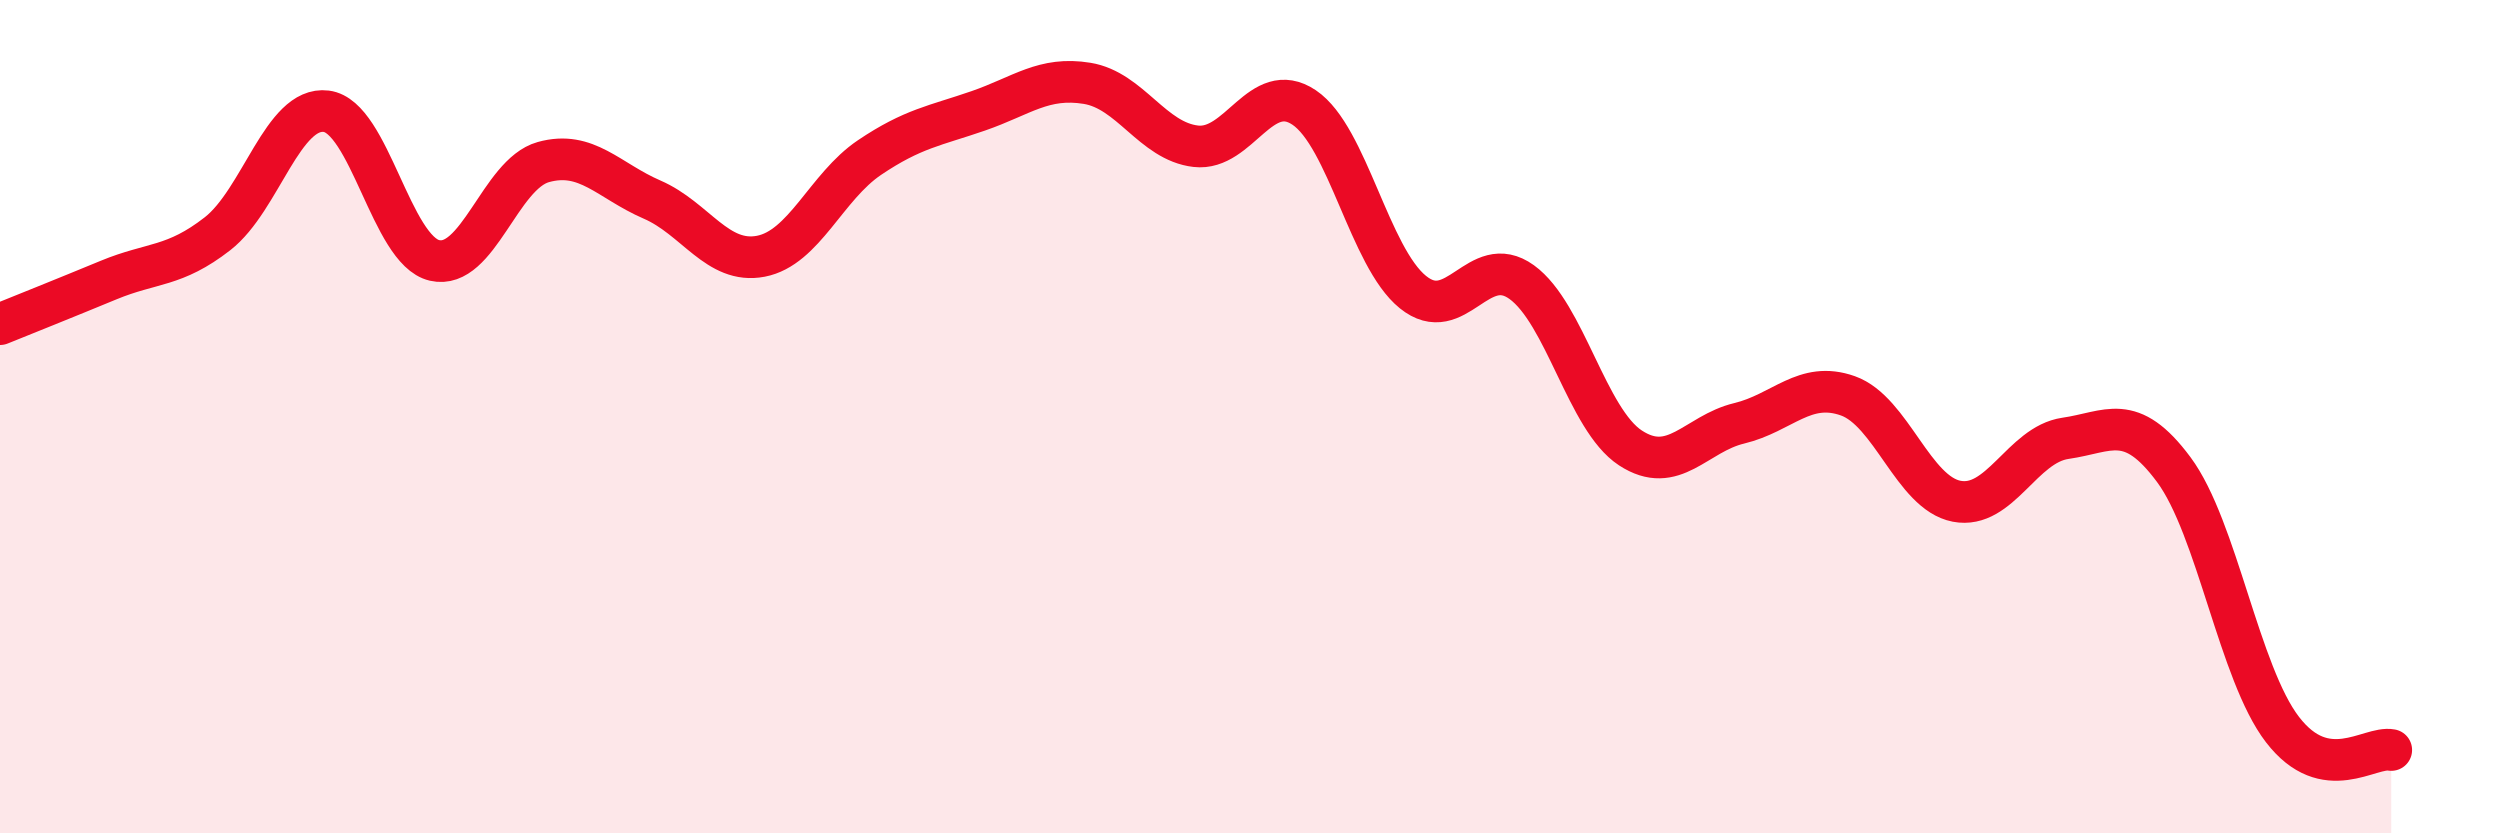 
    <svg width="60" height="20" viewBox="0 0 60 20" xmlns="http://www.w3.org/2000/svg">
      <path
        d="M 0,7.78 C 0.52,7.57 1.57,7.15 2.61,6.72 C 3.65,6.29 4.18,6.42 5.22,5.61 C 6.26,4.8 6.79,2.54 7.83,2.67 C 8.87,2.8 9.39,6.01 10.43,6.25 C 11.47,6.49 12,4.18 13.04,3.89 C 14.08,3.6 14.61,4.34 15.65,4.79 C 16.69,5.24 17.22,6.35 18.26,6.15 C 19.3,5.95 19.83,4.48 20.87,3.78 C 21.91,3.08 22.44,3.02 23.48,2.66 C 24.52,2.3 25.05,1.83 26.09,2 C 27.13,2.17 27.66,3.39 28.7,3.51 C 29.74,3.63 30.26,1.88 31.3,2.58 C 32.34,3.28 32.87,6.17 33.91,7.01 C 34.95,7.85 35.48,6.02 36.52,6.77 C 37.56,7.52 38.09,10.07 39.13,10.75 C 40.17,11.43 40.7,10.41 41.74,10.16 C 42.78,9.91 43.31,9.13 44.35,9.5 C 45.39,9.87 45.92,11.83 46.96,12.03 C 48,12.23 48.53,10.67 49.57,10.52 C 50.61,10.37 51.13,9.87 52.17,11.27 C 53.21,12.67 53.74,16.16 54.78,17.51 C 55.82,18.86 56.87,17.9 57.39,18L57.39 20L0 20Z"
        fill="#EB0A25"
        opacity="0.1"
        stroke-linecap="round"
        stroke-linejoin="round"
      />
      <path
        d="M 0,7.78 C 0.52,7.57 1.57,7.15 2.61,6.72 C 3.65,6.29 4.18,6.42 5.22,5.61 C 6.26,4.8 6.79,2.54 7.83,2.67 C 8.87,2.8 9.39,6.01 10.43,6.25 C 11.47,6.49 12,4.18 13.04,3.89 C 14.08,3.6 14.61,4.34 15.65,4.79 C 16.69,5.24 17.22,6.35 18.26,6.15 C 19.3,5.95 19.83,4.48 20.87,3.78 C 21.91,3.08 22.44,3.02 23.48,2.66 C 24.52,2.3 25.05,1.83 26.09,2 C 27.13,2.17 27.66,3.39 28.7,3.51 C 29.74,3.63 30.26,1.88 31.3,2.58 C 32.34,3.28 32.87,6.17 33.91,7.01 C 34.95,7.85 35.48,6.02 36.52,6.77 C 37.56,7.52 38.09,10.07 39.13,10.75 C 40.17,11.43 40.7,10.41 41.74,10.16 C 42.78,9.91 43.31,9.13 44.35,9.5 C 45.39,9.87 45.92,11.83 46.96,12.03 C 48,12.23 48.53,10.67 49.57,10.52 C 50.61,10.37 51.13,9.87 52.17,11.27 C 53.21,12.67 53.74,16.16 54.78,17.51 C 55.82,18.86 56.87,17.9 57.39,18"
        stroke="#EB0A25"
        stroke-width="1"
        fill="none"
        stroke-linecap="round"
        stroke-linejoin="round"
      />
    </svg>
  